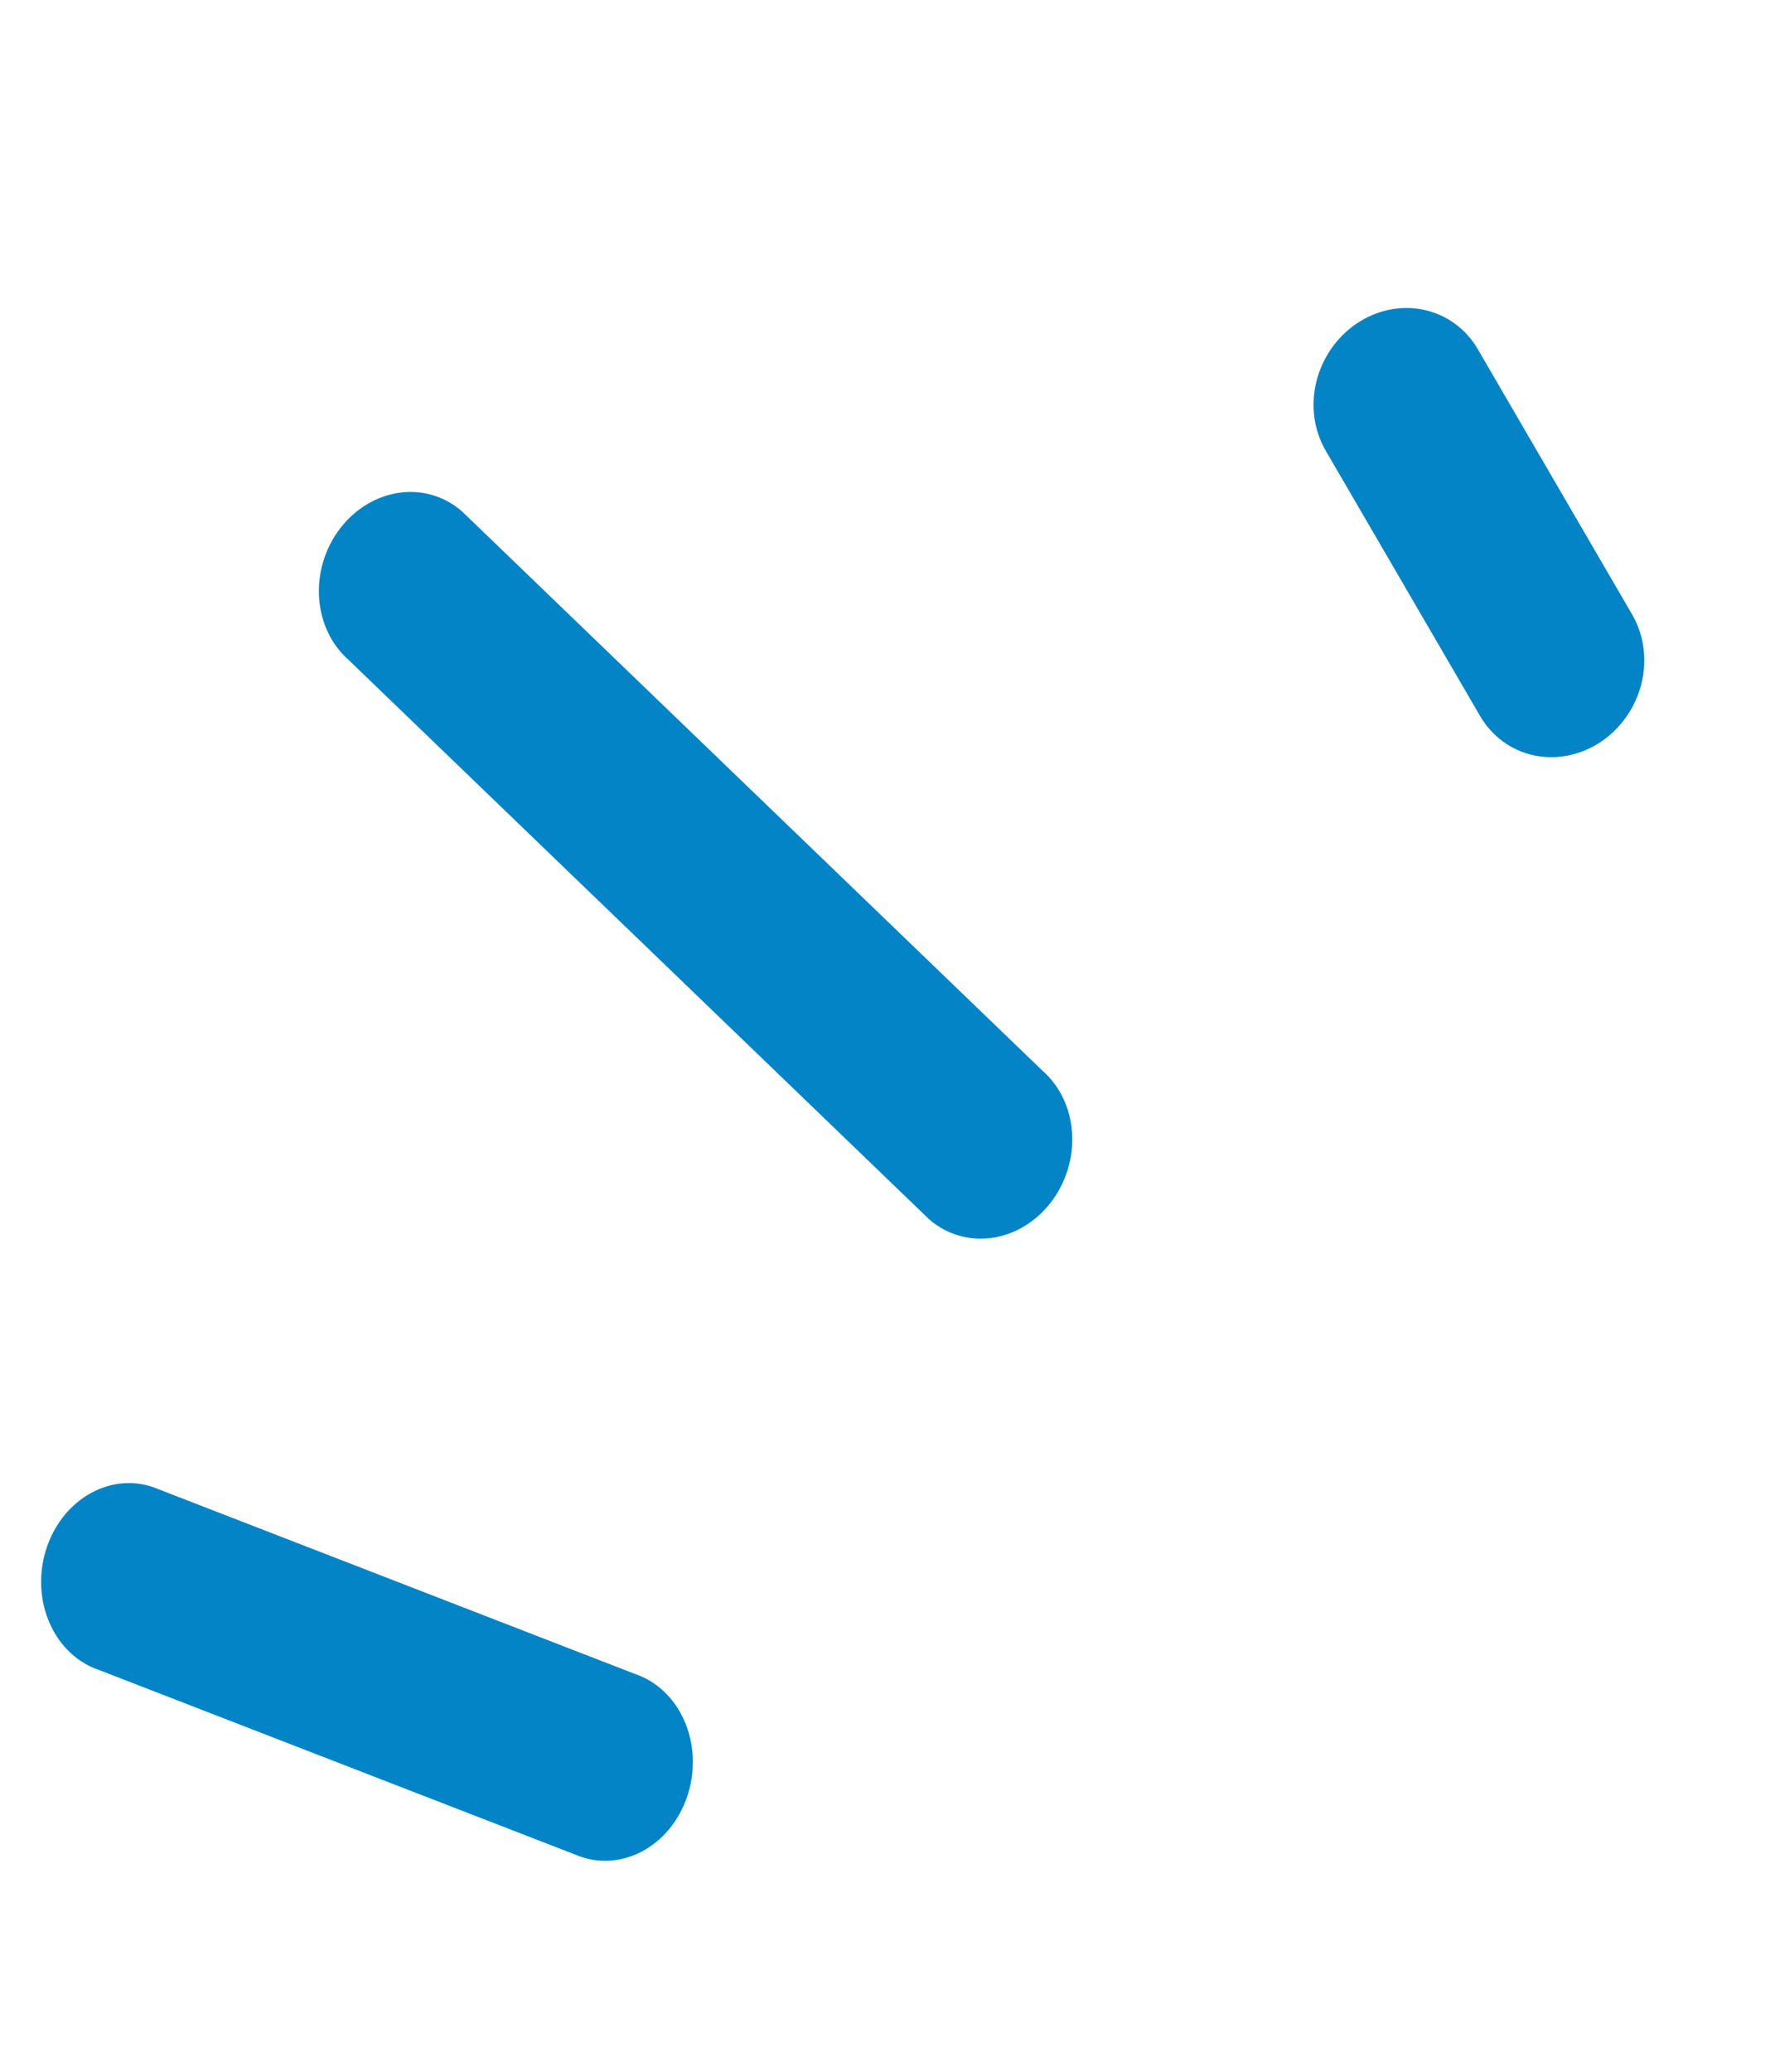 <svg width="36" height="42" viewBox="0 0 36 42" fill="none" xmlns="http://www.w3.org/2000/svg" class="absolute top-0 left-0 text-brand -translate-x-8 -translate-y-8 hidden lg:block"><path d="M27.525 6.553C27.116 6.825 26.819 7.25 26.699 7.734C26.579 8.218 26.647 8.722 26.886 9.133L30.019 14.516C30.259 14.928 30.651 15.214 31.11 15.313C31.569 15.411 32.056 15.313 32.465 15.041C32.874 14.768 33.171 14.343 33.291 13.859C33.411 13.375 33.343 12.872 33.104 12.46L29.971 7.077C29.731 6.666 29.339 6.38 28.88 6.281C28.421 6.183 27.934 6.28 27.525 6.553Z" fill="#0284C7"></path><path d="M21.317 24.37C21.622 23.971 21.776 23.466 21.743 22.967C21.711 22.467 21.495 22.014 21.144 21.707L9.371 10.368C9.02 10.06 8.563 9.924 8.099 9.989C7.635 10.054 7.203 10.315 6.897 10.714C6.592 11.113 6.439 11.618 6.472 12.118C6.504 12.617 6.719 13.07 7.07 13.378L18.843 24.717C19.194 25.024 19.652 25.16 20.116 25.095C20.58 25.03 21.012 24.769 21.317 24.37Z" fill="#0284C7"></path><path d="M13.963 36.339C14.108 35.847 14.075 35.317 13.872 34.866C13.668 34.416 13.311 34.08 12.878 33.935L3.1 30.146C2.667 30 2.195 30.056 1.787 30.301C1.379 30.545 1.068 30.959 0.923 31.451C0.778 31.943 0.811 32.473 1.015 32.923C1.218 33.374 1.576 33.71 2.008 33.855L11.787 37.644C12.219 37.789 12.691 37.733 13.1 37.489C13.508 37.244 13.818 36.83 13.963 36.339Z" fill="#0284C7"></path></svg>
